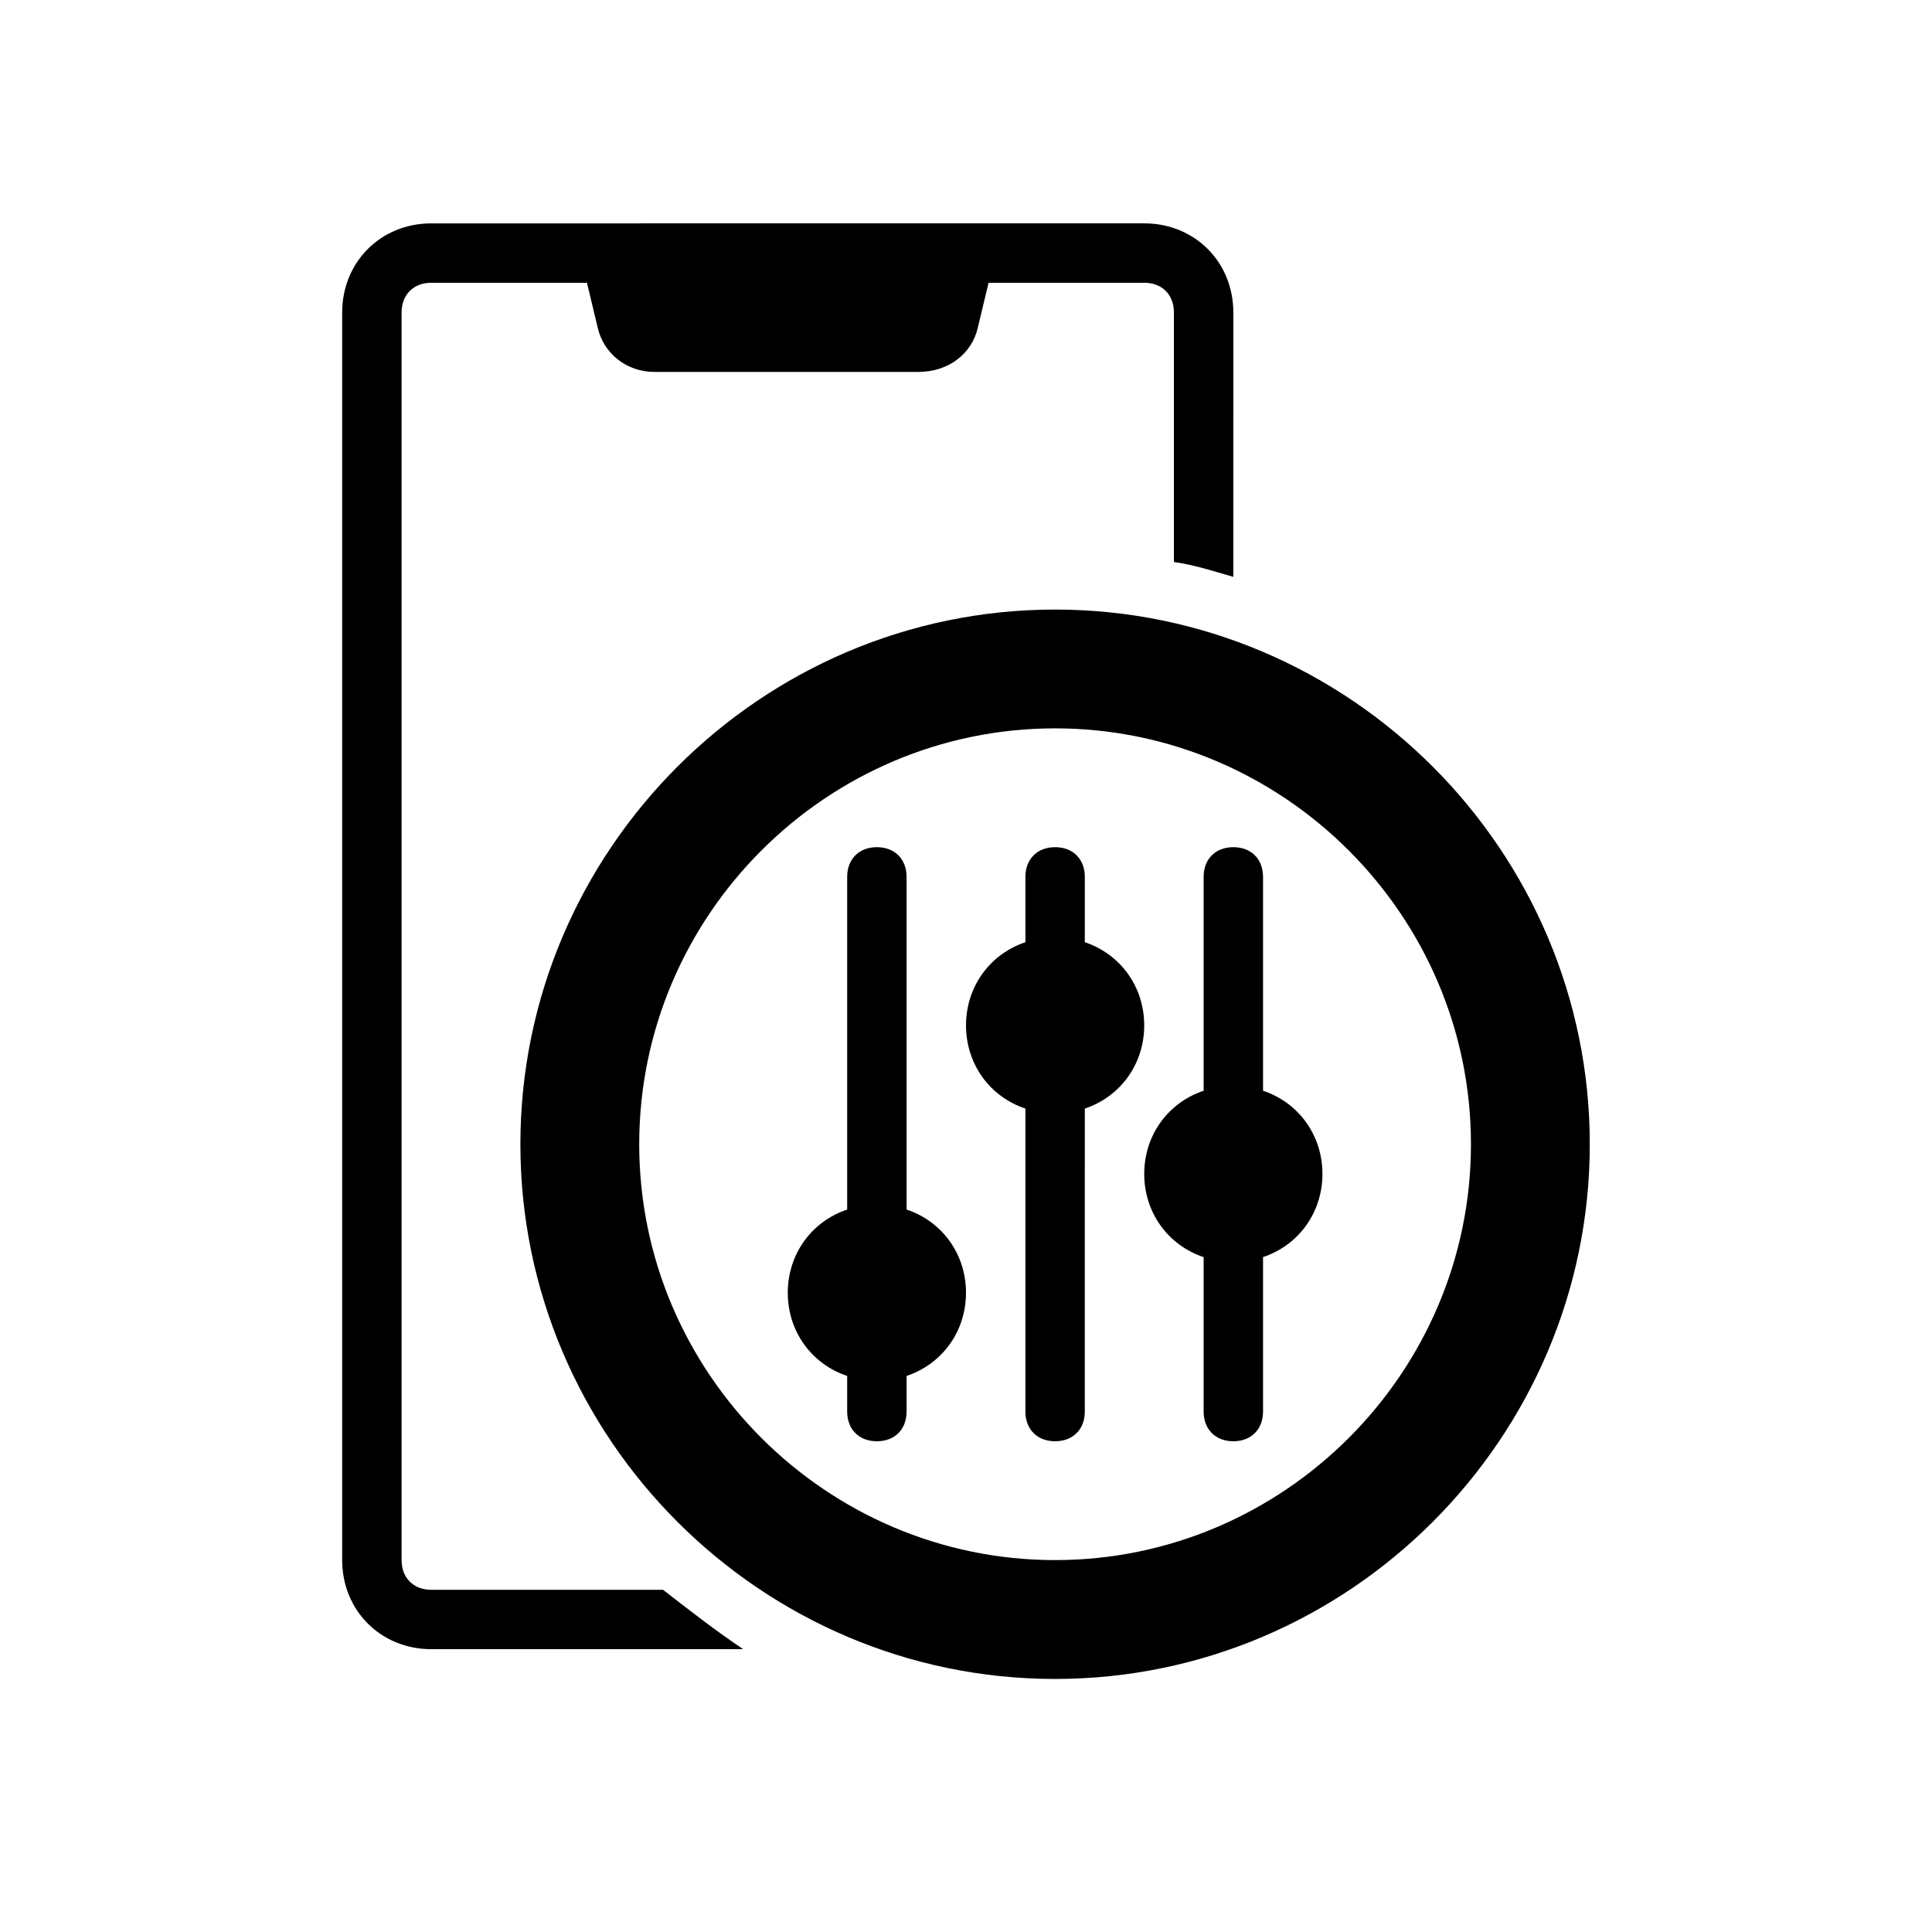 <?xml version="1.0" encoding="UTF-8"?>
<!-- Uploaded to: ICON Repo, www.iconrepo.com, Generator: ICON Repo Mixer Tools -->
<svg fill="#000000" width="800px" height="800px" version="1.1" viewBox="144 144 512 512" xmlns="http://www.w3.org/2000/svg">
 <g>
  <path d="m319.7 565.31h-61.402c-4.723 0-7.871-3.148-7.871-7.871v-330.63c0-4.723 3.148-7.871 7.871-7.871h188.93c4.723 0 7.871 3.148 7.871 7.871v66.125c5.512 0.789 10.234 2.363 15.742 3.938l0.004-70.062c0-13.383-10.234-23.617-23.617-23.617l-188.93 0.004c-13.383 0-23.617 10.234-23.617 23.617v330.62c0 13.383 10.234 23.617 23.617 23.617h82.656c-7.082-4.727-14.168-10.238-21.254-15.746z"/>
  <path d="m387.4 242.56h-70.062c-7.086 0-13.383-4.723-14.957-11.809l-4.719-19.68h110.21l-4.723 19.68c-1.574 7.086-7.875 11.809-15.746 11.809z"/>
  <path d="m423.61 305.54c-77.934 0-141.7 63.762-141.7 141.7 0 77.934 63.762 141.7 141.7 141.7 77.934 0 141.7-63.762 141.7-141.7 0.004-77.934-63.762-141.7-141.7-141.7zm0 251.9c-60.613 0-110.21-49.594-110.21-110.21s49.594-110.21 110.21-110.21 110.21 49.594 110.21 110.21c0.004 60.613-49.59 110.21-110.21 110.21z"/>
  <path d="m447.23 415.74c0-10.234-6.297-18.895-15.742-22.043v-17.316c0-4.723-3.148-7.871-7.871-7.871-4.723 0-7.871 3.148-7.871 7.871v17.32c-9.445 3.148-15.742 11.809-15.742 22.043s6.297 18.895 15.742 22.043l-0.004 80.289c0 4.723 3.148 7.871 7.871 7.871 4.723 0 7.871-3.148 7.871-7.871l0.004-80.293c9.445-3.148 15.742-11.809 15.742-22.043z"/>
  <path d="m494.46 455.1c0-10.234-6.297-18.895-15.742-22.043v-56.676c0-4.723-3.148-7.871-7.871-7.871s-7.871 3.148-7.871 7.871v56.68c-9.445 3.148-15.742 11.809-15.742 22.043s6.297 18.895 15.742 22.043v40.93c0 4.723 3.148 7.871 7.871 7.871s7.871-3.148 7.871-7.871v-40.934c9.445-3.148 15.742-11.809 15.742-22.043z"/>
  <path d="m400 486.59c0-10.234-6.297-18.895-15.742-22.043l-0.004-88.164c0-4.723-3.148-7.871-7.871-7.871-4.723 0-7.871 3.148-7.871 7.871v88.168c-9.445 3.148-15.742 11.809-15.742 22.043s6.297 18.895 15.742 22.043v9.441c0 4.723 3.148 7.871 7.871 7.871 4.723 0 7.871-3.148 7.871-7.871v-9.445c9.445-3.148 15.746-11.809 15.746-22.043z"/>
 </g>
</svg>
